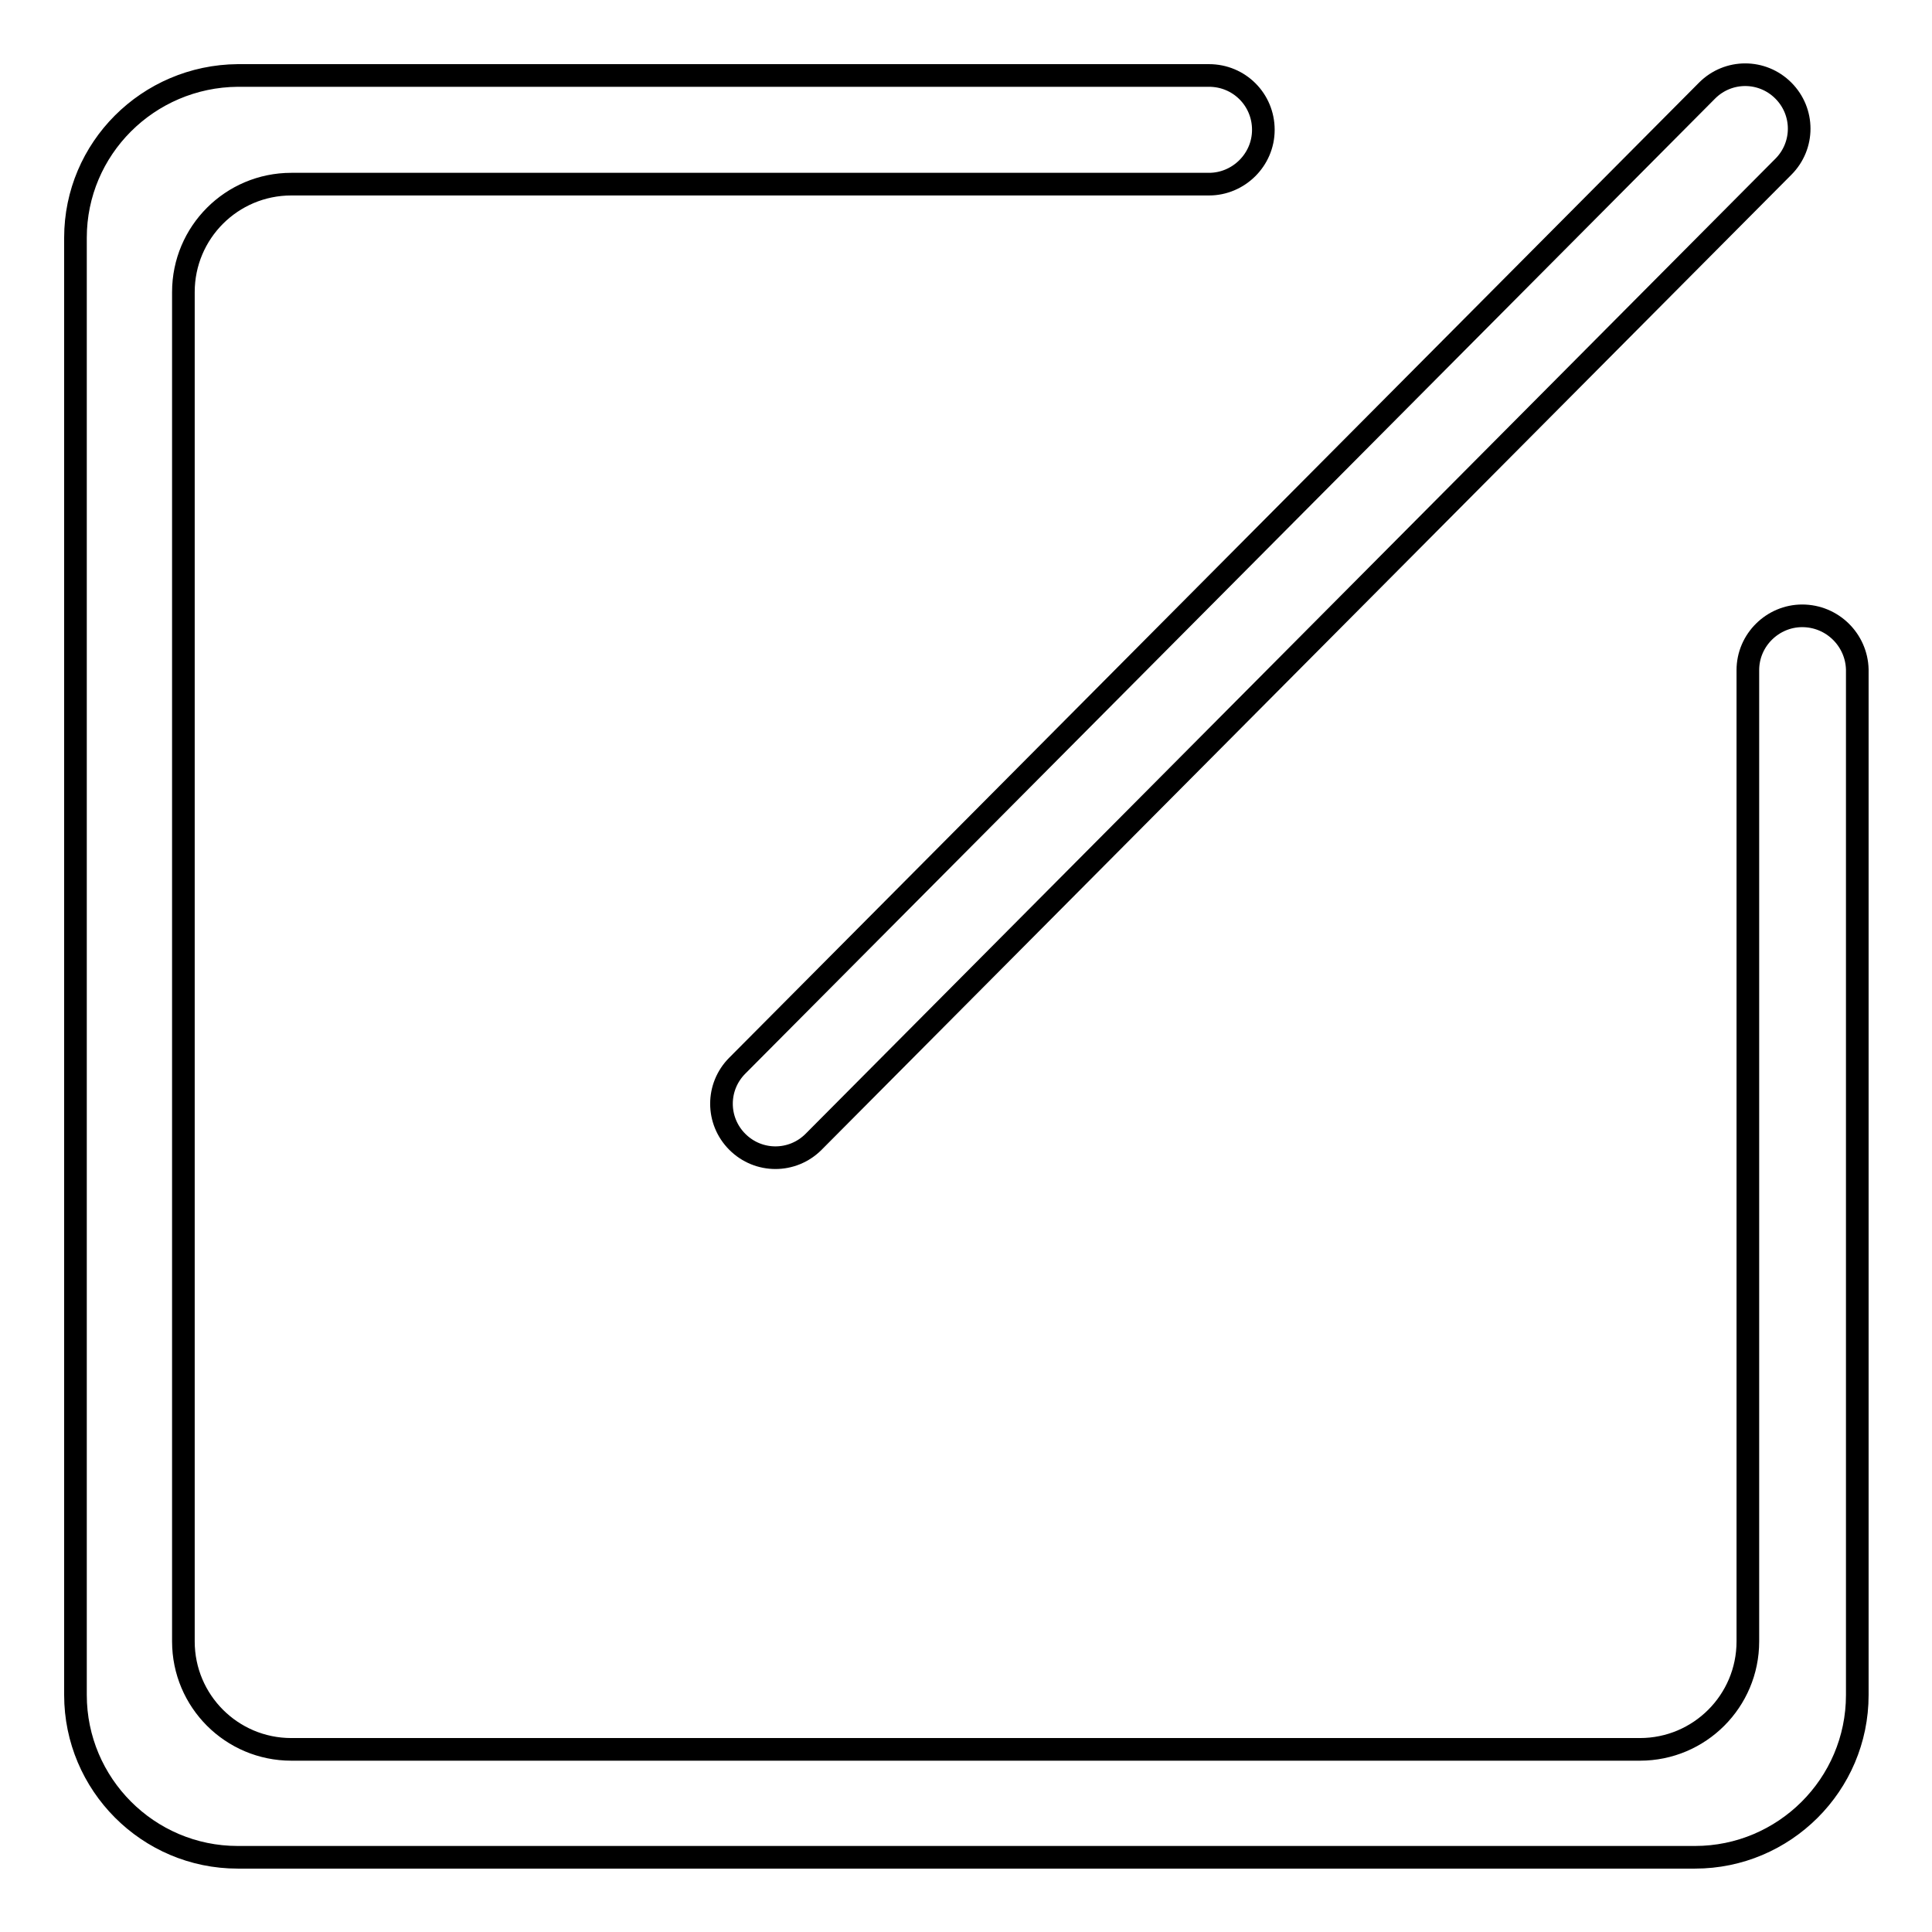 <?xml version="1.0" encoding="utf-8"?>
<!-- Svg Vector Icons : http://www.onlinewebfonts.com/icon -->
<!DOCTYPE svg PUBLIC "-//W3C//DTD SVG 1.1//EN" "http://www.w3.org/Graphics/SVG/1.1/DTD/svg11.dtd">
<svg version="1.1" xmlns="http://www.w3.org/2000/svg" xmlns:xlink="http://www.w3.org/1999/xlink" x="0px" y="0px" viewBox="0 0 256 256" enable-background="new 0 0 256 256" xml:space="preserve">
<g><g><path stroke-width="3" fill-opacity="0" stroke="#000000"  d="M238.8,81.6c-3.9,0-7.2,3.2-7.2,7.2v128.7c0,7.9-6.4,14.3-14.3,14.3H38.6c-7.9,0-14.3-6.4-14.3-14.3V38.7c0-7.9,6.4-14.3,14.3-14.3h121.6c3.9,0,7.2-3.2,7.2-7.2s-3.2-7.2-7.2-7.2H31.5C19.6,10.1,10,19.7,10,31.5v193.1c0,11.8,9.6,21.5,21.5,21.5h193.1c11.8,0,21.5-9.6,21.5-21.5V88.7C246,84.8,242.8,81.6,238.8,81.6z M97.7,151.3c2.8,2.8,7.3,2.8,10.1,0L236.3,22.1c2.8-2.8,2.8-7.3,0-10.1c-2.8-2.8-7.3-2.8-10.1,0L97.7,141.2C94.9,144,94.9,148.5,97.7,151.3z"/></g></g>
</svg>